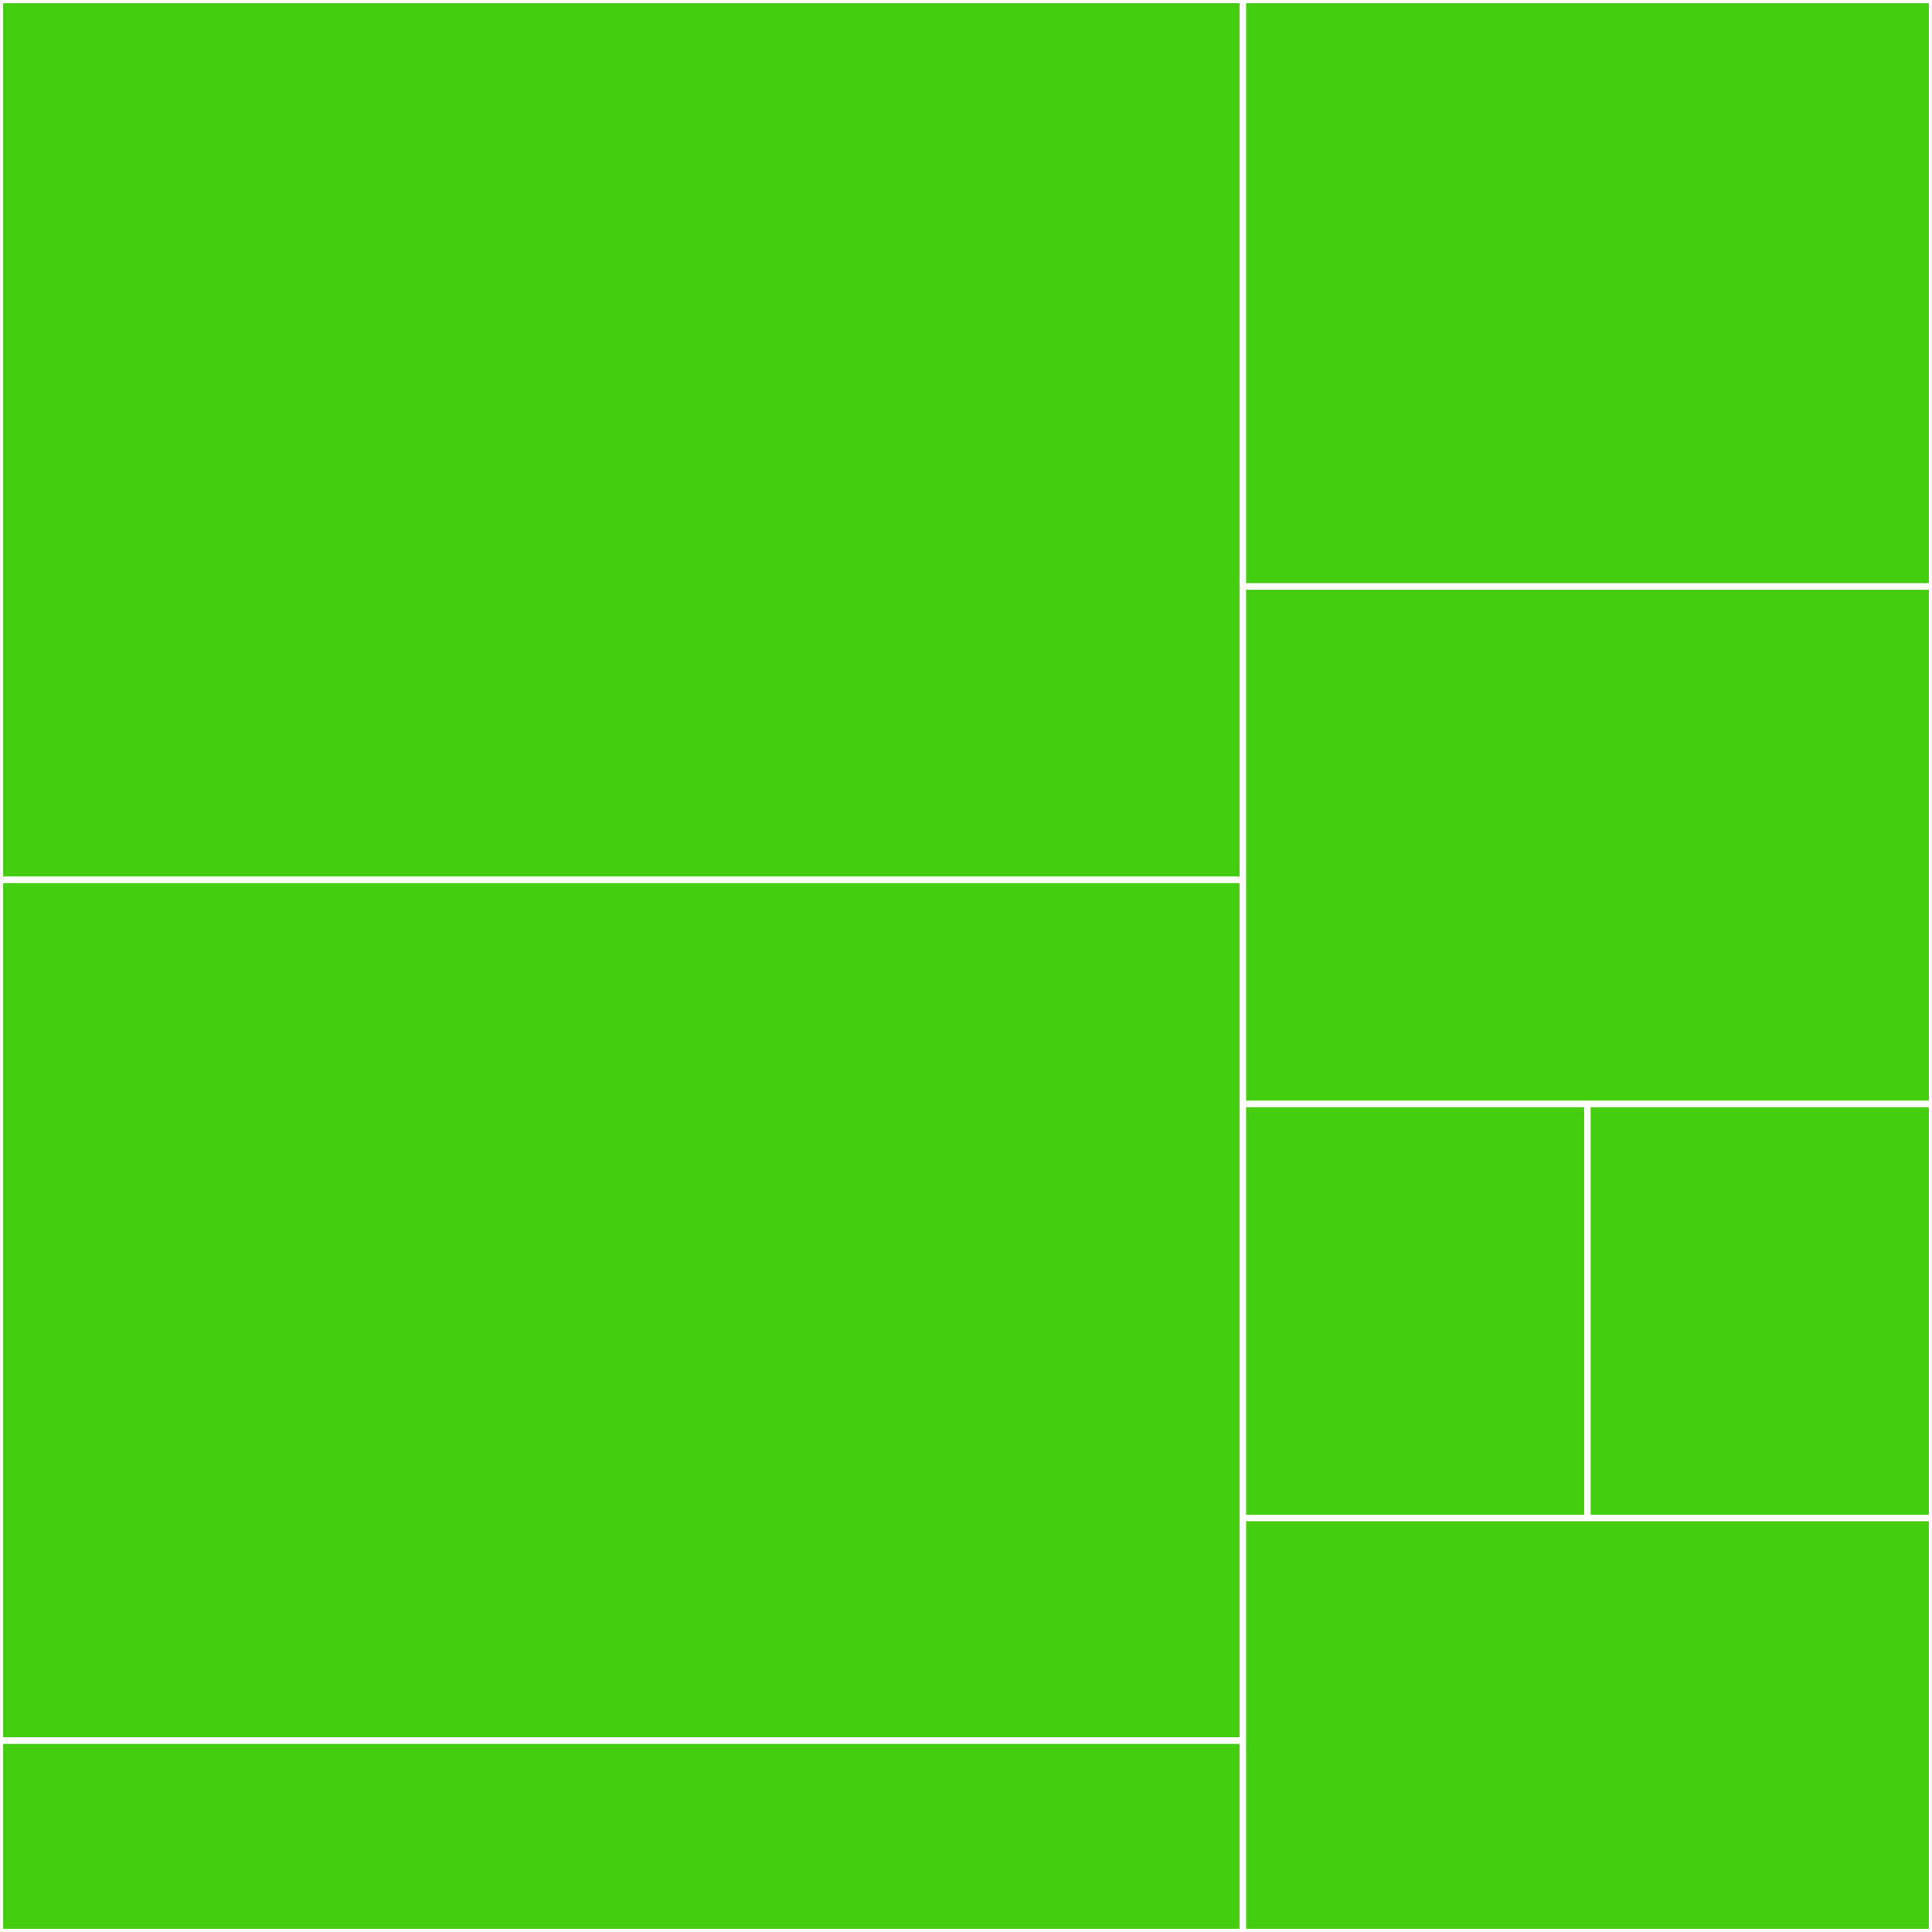<svg baseProfile="full" width="300" height="300" viewBox="0 0 300 300" version="1.1"
xmlns="http://www.w3.org/2000/svg" xmlns:ev="http://www.w3.org/2001/xml-events"
xmlns:xlink="http://www.w3.org/1999/xlink">

<rect x="0" y="0" width="300" height="300" fill="#333333" stroke="none"/>

<style>rect.s{mask:url(#mask);}</style>
<defs>
  <pattern id="white" width="4" height="4" patternUnits="userSpaceOnUse" patternTransform="rotate(45)">
    <rect width="2" height="2" transform="translate(0,0)" fill="white"></rect>
  </pattern>
  <mask id="mask">
    <rect x="0" y="0" width="100%" height="100%" fill="url(#white)"></rect>
  </mask>
</defs>

<rect x="0" y="0" width="192.994" height="136.634" fill="#4c1" stroke="white" stroke-width="1" class=" tooltipped" data-content="data/model/network/AgentDetailsNetworkModel.kt"><title>data/model/network/AgentDetailsNetworkModel.kt</title></rect>
<rect x="0" y="136.634" width="192.994" height="133.663" fill="#4c1" stroke="white" stroke-width="1" class=" tooltipped" data-content="data/model/network/AgentsNetworkModel.kt"><title>data/model/network/AgentsNetworkModel.kt</title></rect>
<rect x="0" y="270.297" width="192.994" height="29.703" fill="#4c1" stroke="white" stroke-width="1" class=" tooltipped" data-content="data/repository/AgentsRepositoryImpl.kt"><title>data/repository/AgentsRepositoryImpl.kt</title></rect>
<rect x="192.994" y="0" width="107.006" height="91.071" fill="#4c1" stroke="white" stroke-width="1" class=" tooltipped" data-content="ui/viewmodel/AgentDetailsViewModel.kt"><title>ui/viewmodel/AgentDetailsViewModel.kt</title></rect>
<rect x="192.994" y="91.071" width="107.006" height="80.357" fill="#4c1" stroke="white" stroke-width="1" class=" tooltipped" data-content="ui/viewmodel/AgentsViewModel.kt"><title>ui/viewmodel/AgentsViewModel.kt</title></rect>
<rect x="192.994" y="171.429" width="53.503" height="64.286" fill="#4c1" stroke="white" stroke-width="1" class=" tooltipped" data-content="domain/model/AgentDetailDomainModel.kt"><title>domain/model/AgentDetailDomainModel.kt</title></rect>
<rect x="246.497" y="171.429" width="53.503" height="64.286" fill="#4c1" stroke="white" stroke-width="1" class=" tooltipped" data-content="domain/model/AgentDomainModel.kt"><title>domain/model/AgentDomainModel.kt</title></rect>
<rect x="192.994" y="235.714" width="107.006" height="64.286" fill="#4c1" stroke="white" stroke-width="1" class=" tooltipped" data-content="domain/mapper/NetworkAgentsMapperExt.kt"><title>domain/mapper/NetworkAgentsMapperExt.kt</title></rect>
</svg>